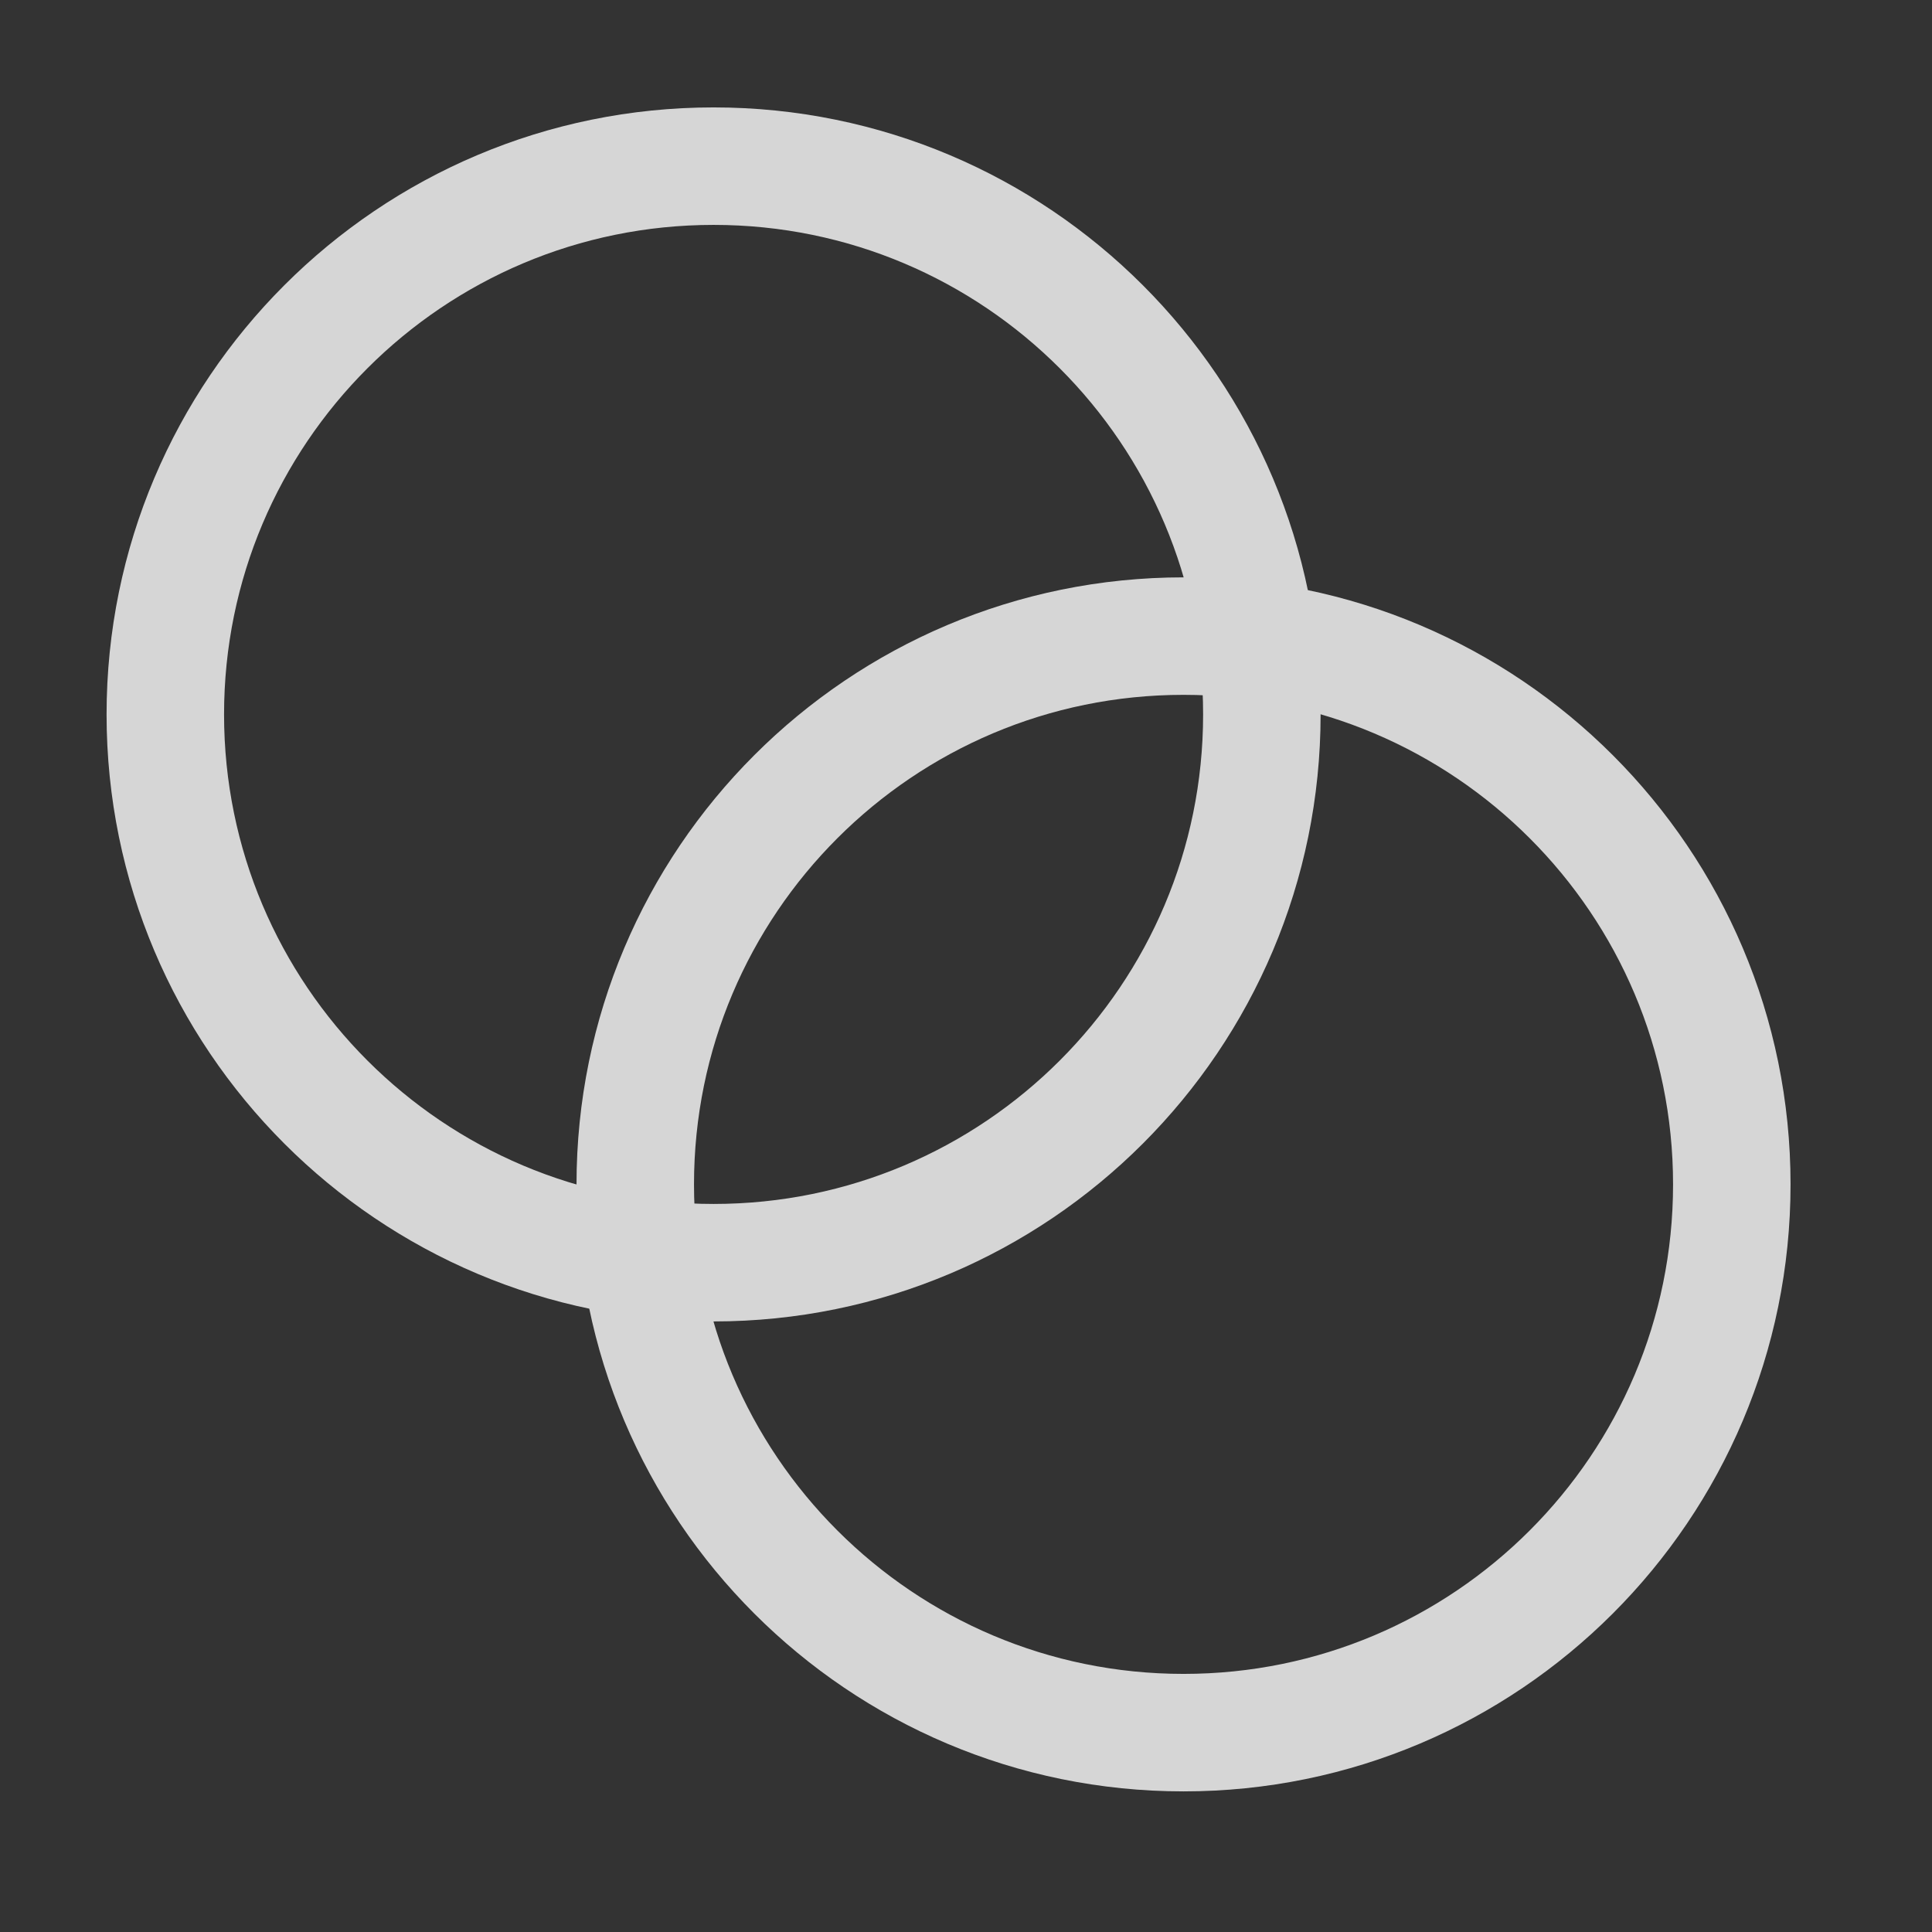 <svg width="37" height="37" viewBox="0 0 37 37" fill="none" xmlns="http://www.w3.org/2000/svg">
<rect x="0" y="0" width="37" height="37" fill="#333333" stroke="none"/>
<g opacity="0.8">
<path d="M13.666 24.182C19.465 24.182 24.166 19.481 24.166 13.682C24.166 7.883 19.465 3.182 13.666 3.182C7.867 3.182 3.166 7.883 3.166 13.682C3.166 19.481 7.867 24.182 13.666 24.182Z" stroke="white" stroke-width="2.25" stroke-linecap="round" stroke-linejoin="round"/>
<path d="M22.666 33.182C28.465 33.182 33.166 28.481 33.166 22.682C33.166 16.883 28.465 12.182 22.666 12.182C16.867 12.182 12.166 16.883 12.166 22.682C12.166 28.481 16.867 33.182 22.666 33.182Z" stroke="white" stroke-width="2.25" stroke-linecap="round" stroke-linejoin="round"/>
</g>
</svg>
